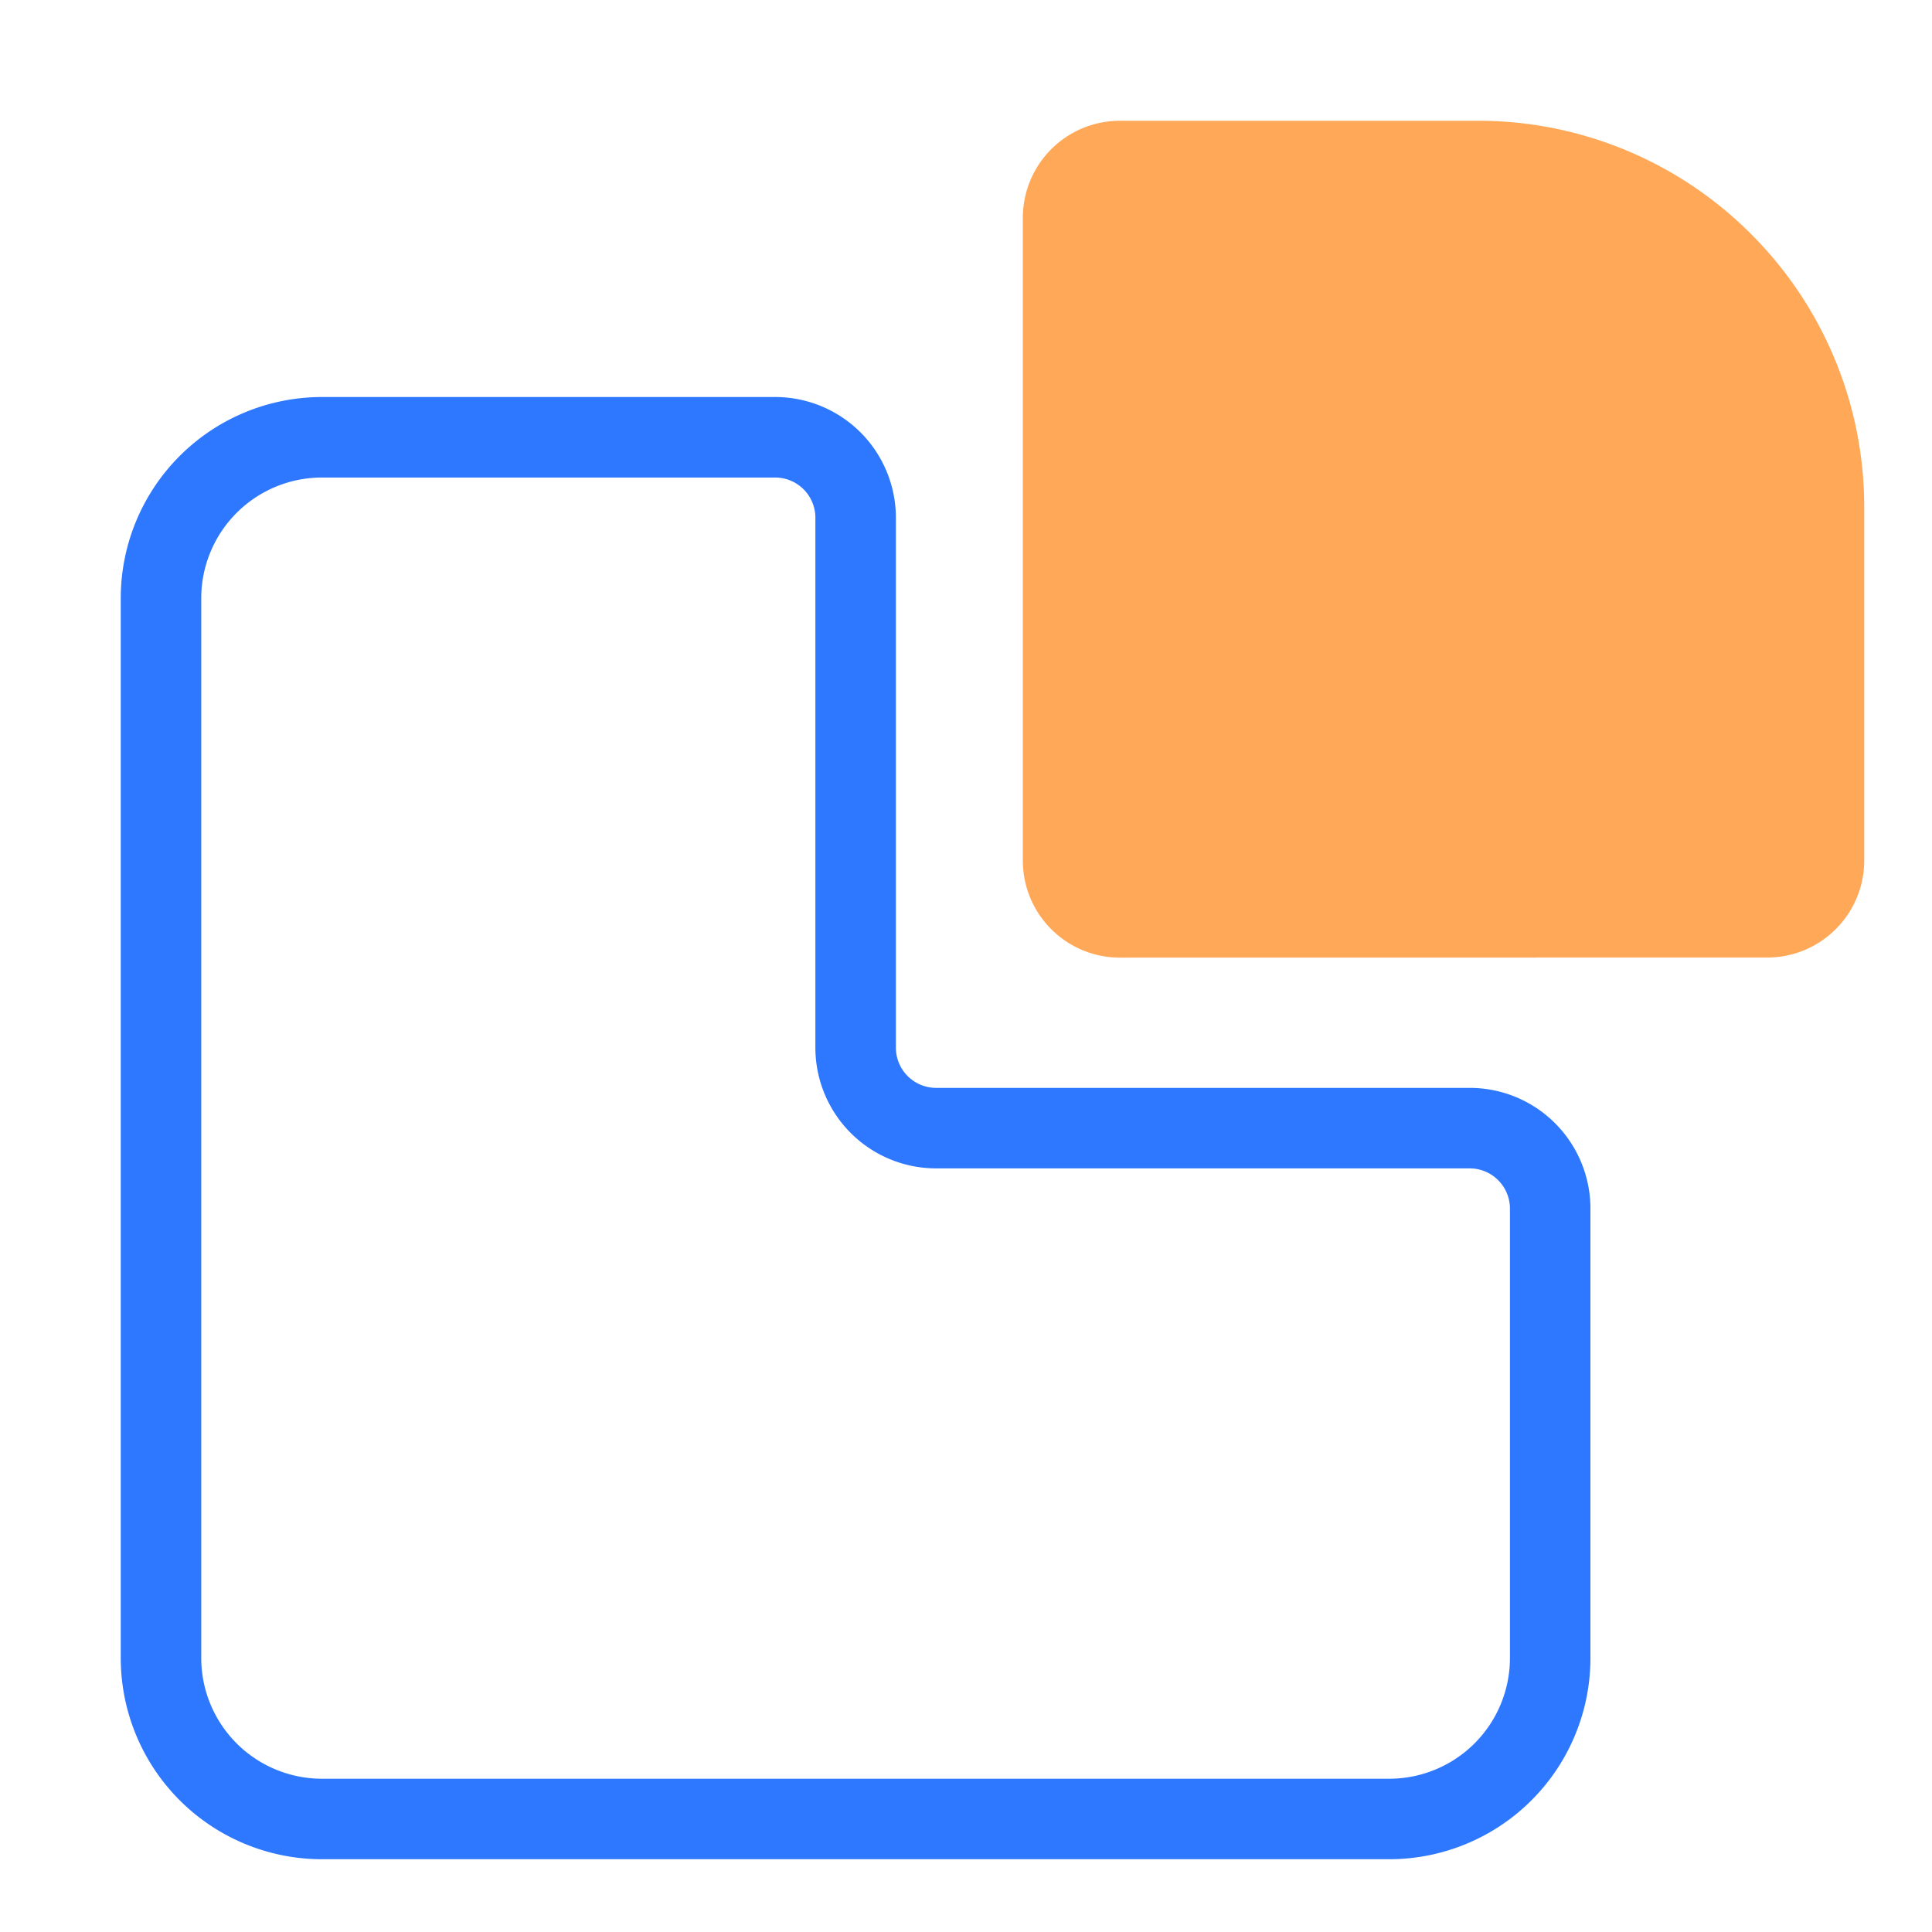 <svg width="24" height="24" fill="none" xmlns="http://www.w3.org/2000/svg"><path d="M19.257 20.596v-5.582a1 1 0 0 0-1-1h-6.628a1 1 0 0 1-1-1V6.432a1 1 0 0 0-1-1H4a2 2 0 0 0-2 2v13.164a2 2 0 0 0 2 2h13.257a2 2 0 0 0 2-2Z" stroke="#2E77FF"/><path d="M21.952 11.395c.39 0 .706-.316.706-.706V6.302a4.29 4.29 0 0 0-1.26-3.042A4.287 4.287 0 0 0 18.356 2h-4.444a.706.706 0 0 0-.706.706v7.984c0 .39.316.706.706.706l8.04-.001Z" fill="#FFA858" stroke="#FFA858"/></svg>